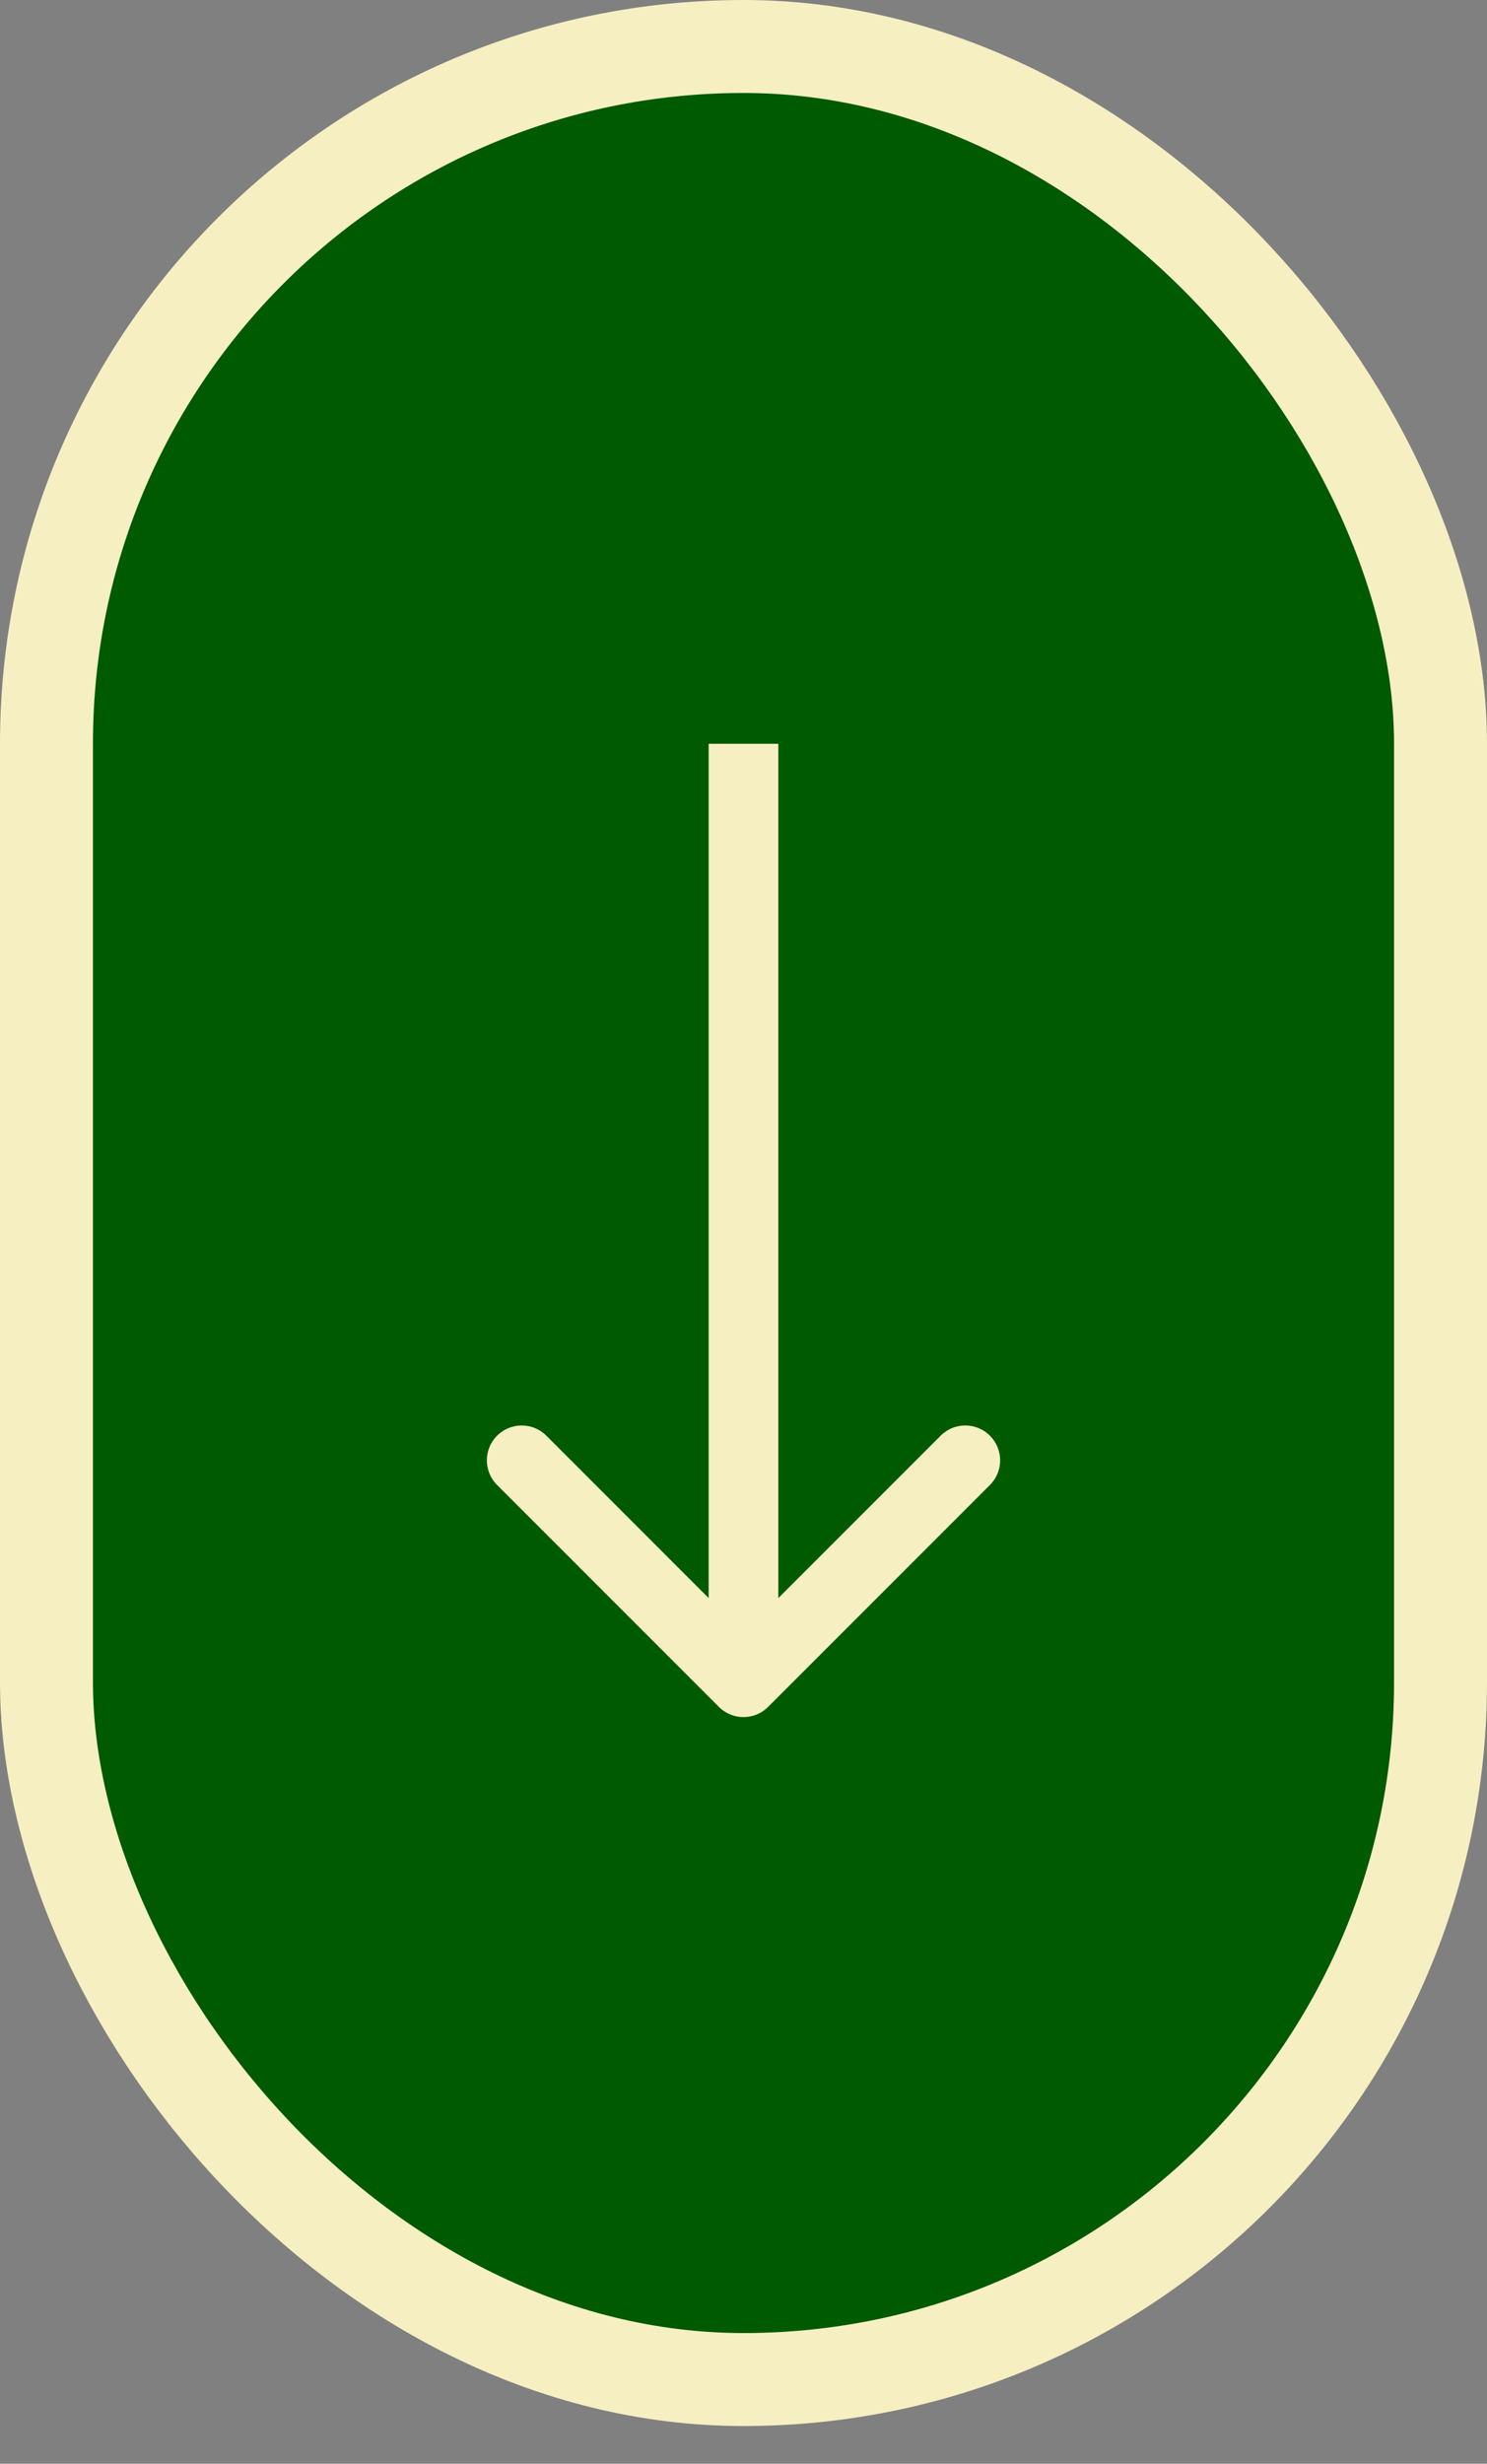 <svg xmlns="http://www.w3.org/2000/svg" width="32" height="53" viewBox="0 0 32 53" fill="none"><rect x="0" y="0" width="32" height="53" fill="#808080" stroke="none"/><rect x="1" y="1" width="30" height="50.188" rx="15" fill="#005A01"></rect><rect x="1" y="1" width="30" height="50.188" rx="15" stroke="#F6EFC2" stroke-width="2"></rect><path d="M15.47 36.718C15.763 37.011 16.237 37.011 16.53 36.718L21.303 31.945C21.596 31.652 21.596 31.177 21.303 30.884C21.01 30.591 20.535 30.591 20.243 30.884L16 35.127L11.757 30.884C11.464 30.591 10.99 30.591 10.697 30.884C10.404 31.177 10.404 31.652 10.697 31.945L15.47 36.718ZM15.25 16L15.25 36.188H16.75V16H15.25Z" fill="#F6EFC2"></path></svg>
